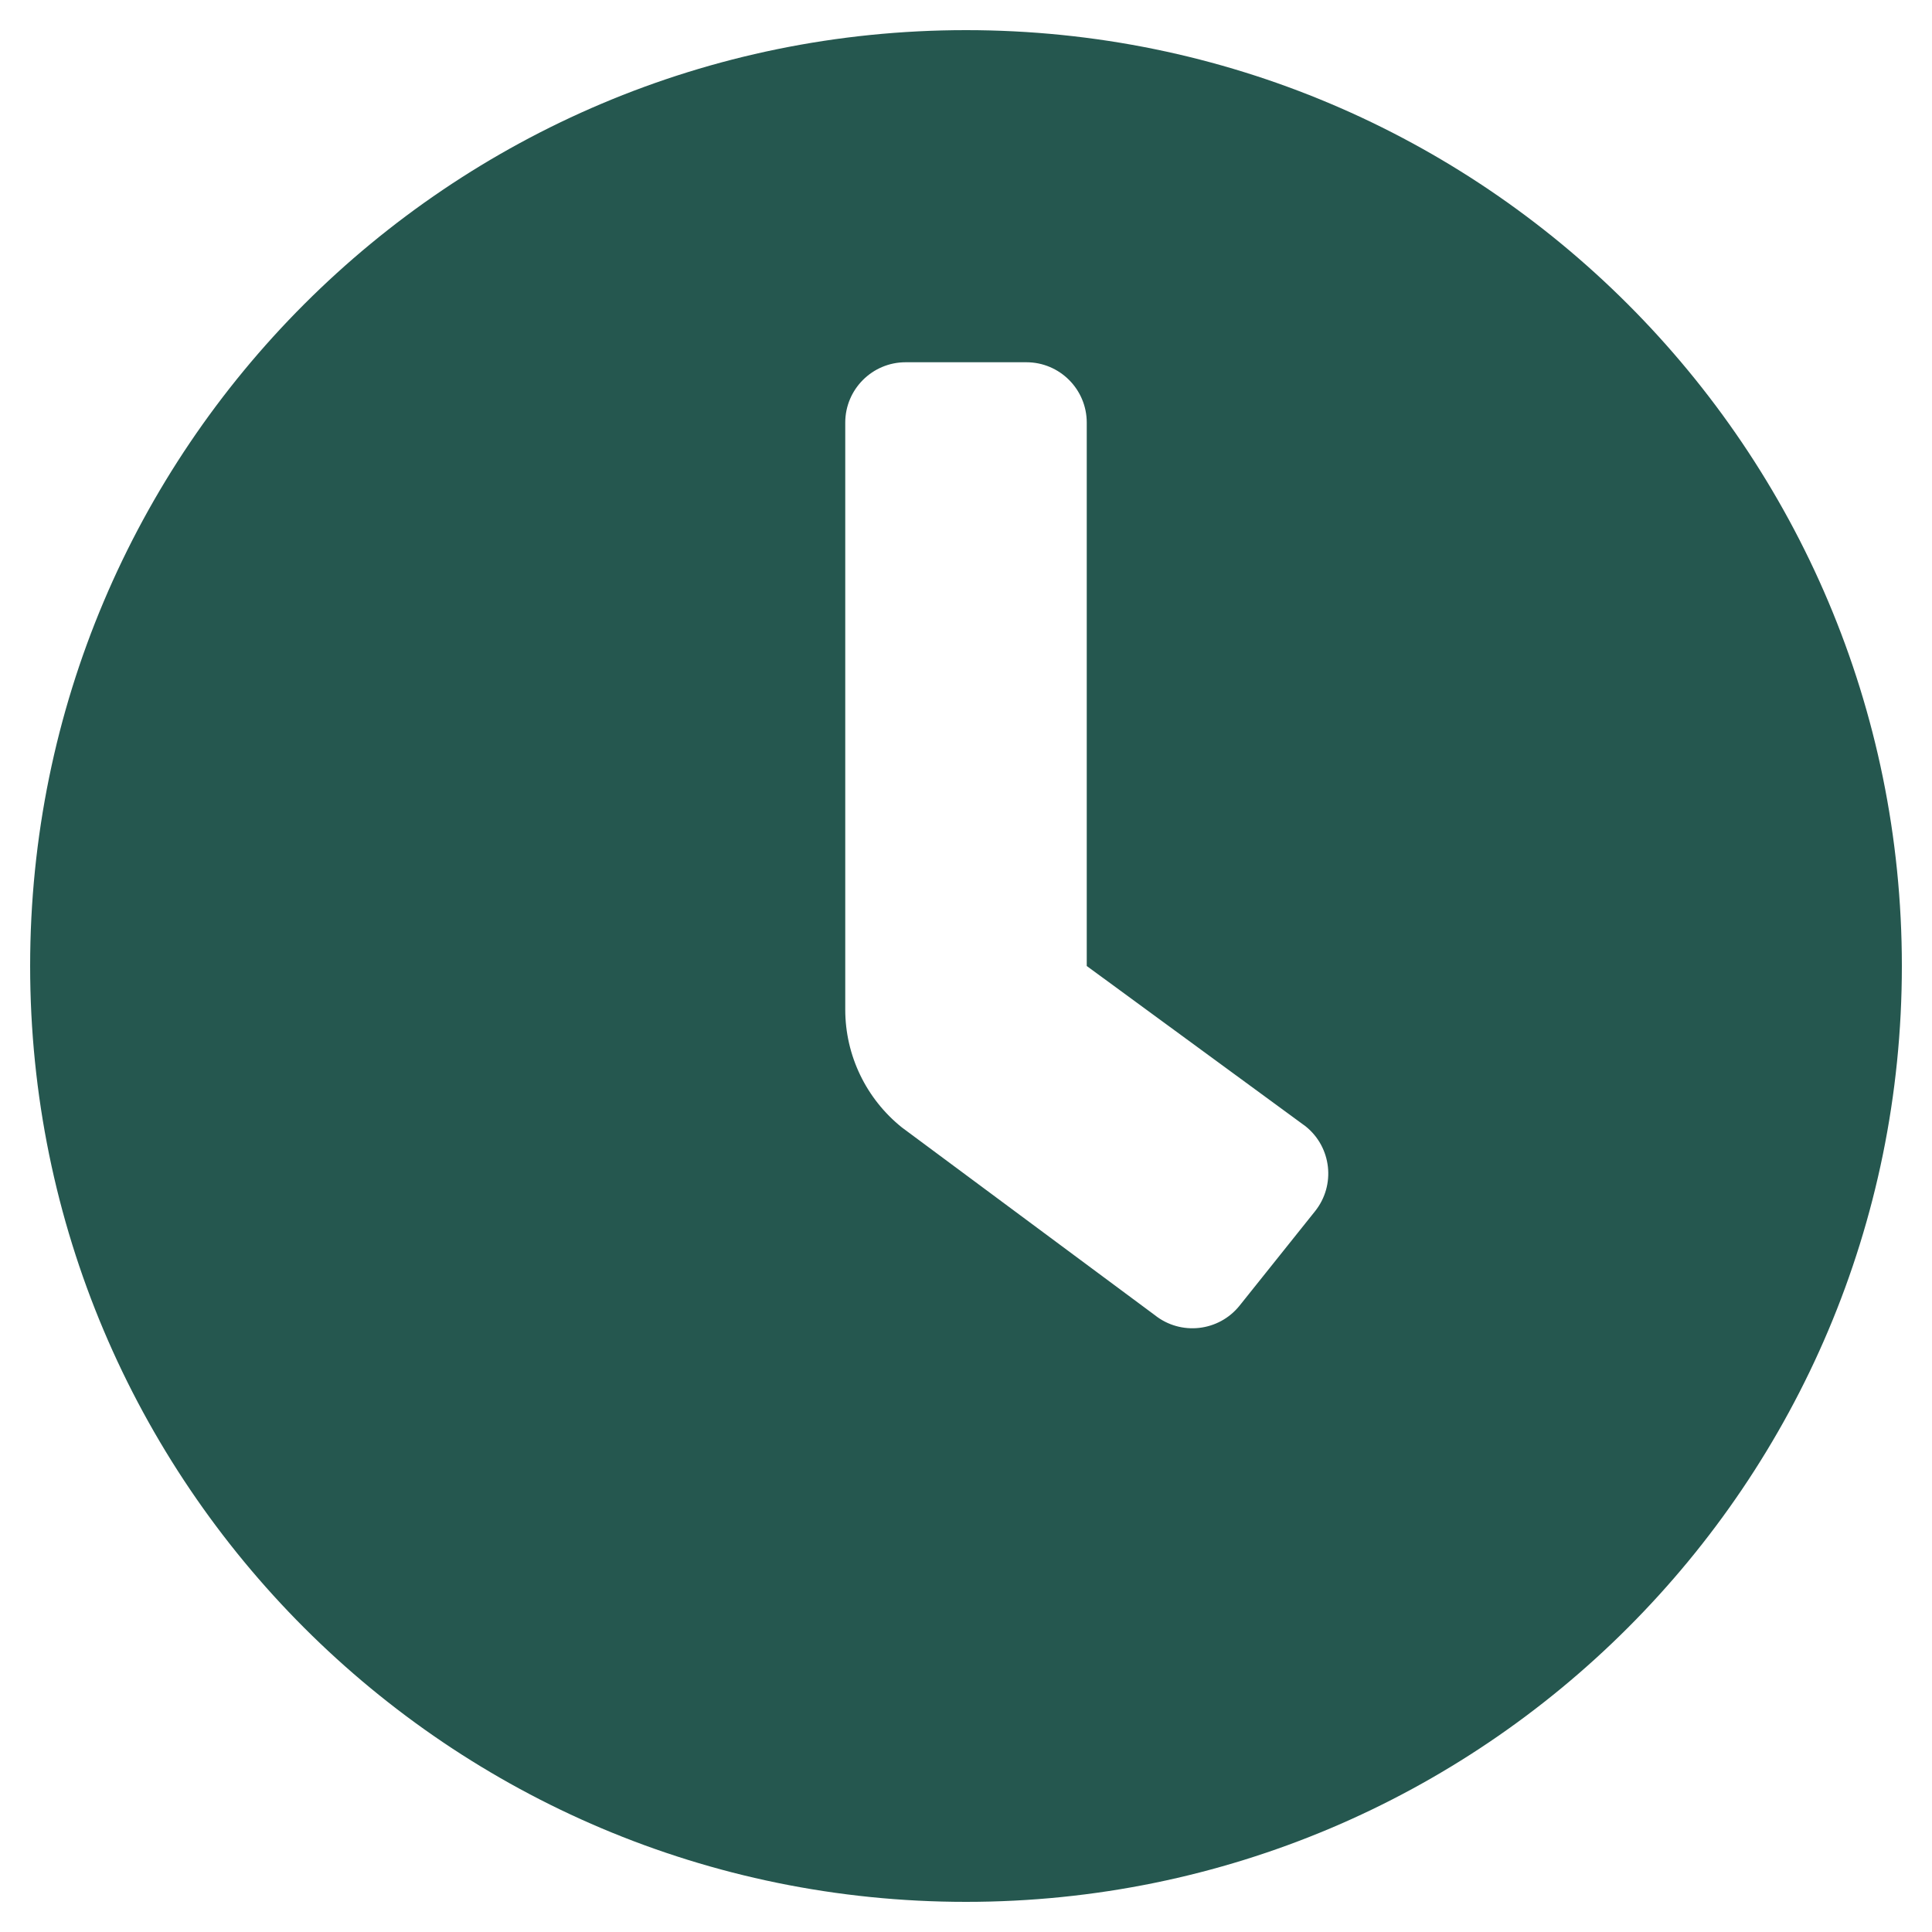 <svg width="20" height="20" viewBox="0 0 20 20" fill="none" xmlns="http://www.w3.org/2000/svg">
<g clip-path="url(#clip0_2071_852)">
<path d="M10 0.312C4.648 0.312 0.312 4.648 0.312 10C0.312 15.352 4.648 19.688 10 19.688C15.352 19.688 19.688 15.352 19.688 10C19.688 4.648 15.352 0.312 10 0.312ZM13.613 12.539L12.832 13.516C12.616 13.785 12.223 13.829 11.953 13.613C11.953 13.613 11.953 13.613 11.953 13.613L9.336 11.671C8.966 11.374 8.75 10.926 8.75 10.451V4.375C8.75 4.03 9.03 3.75 9.375 3.75H10.625C10.97 3.75 11.25 4.03 11.25 4.375V10L13.516 11.66C13.785 11.876 13.829 12.269 13.613 12.539C13.613 12.539 13.613 12.539 13.613 12.539Z" fill="#25574F"/>
</g>
<defs>
<clipPath id="clip0_2071_852">
<rect width="20" height="20" fill="white"/>
</clipPath>
</defs>
</svg>
